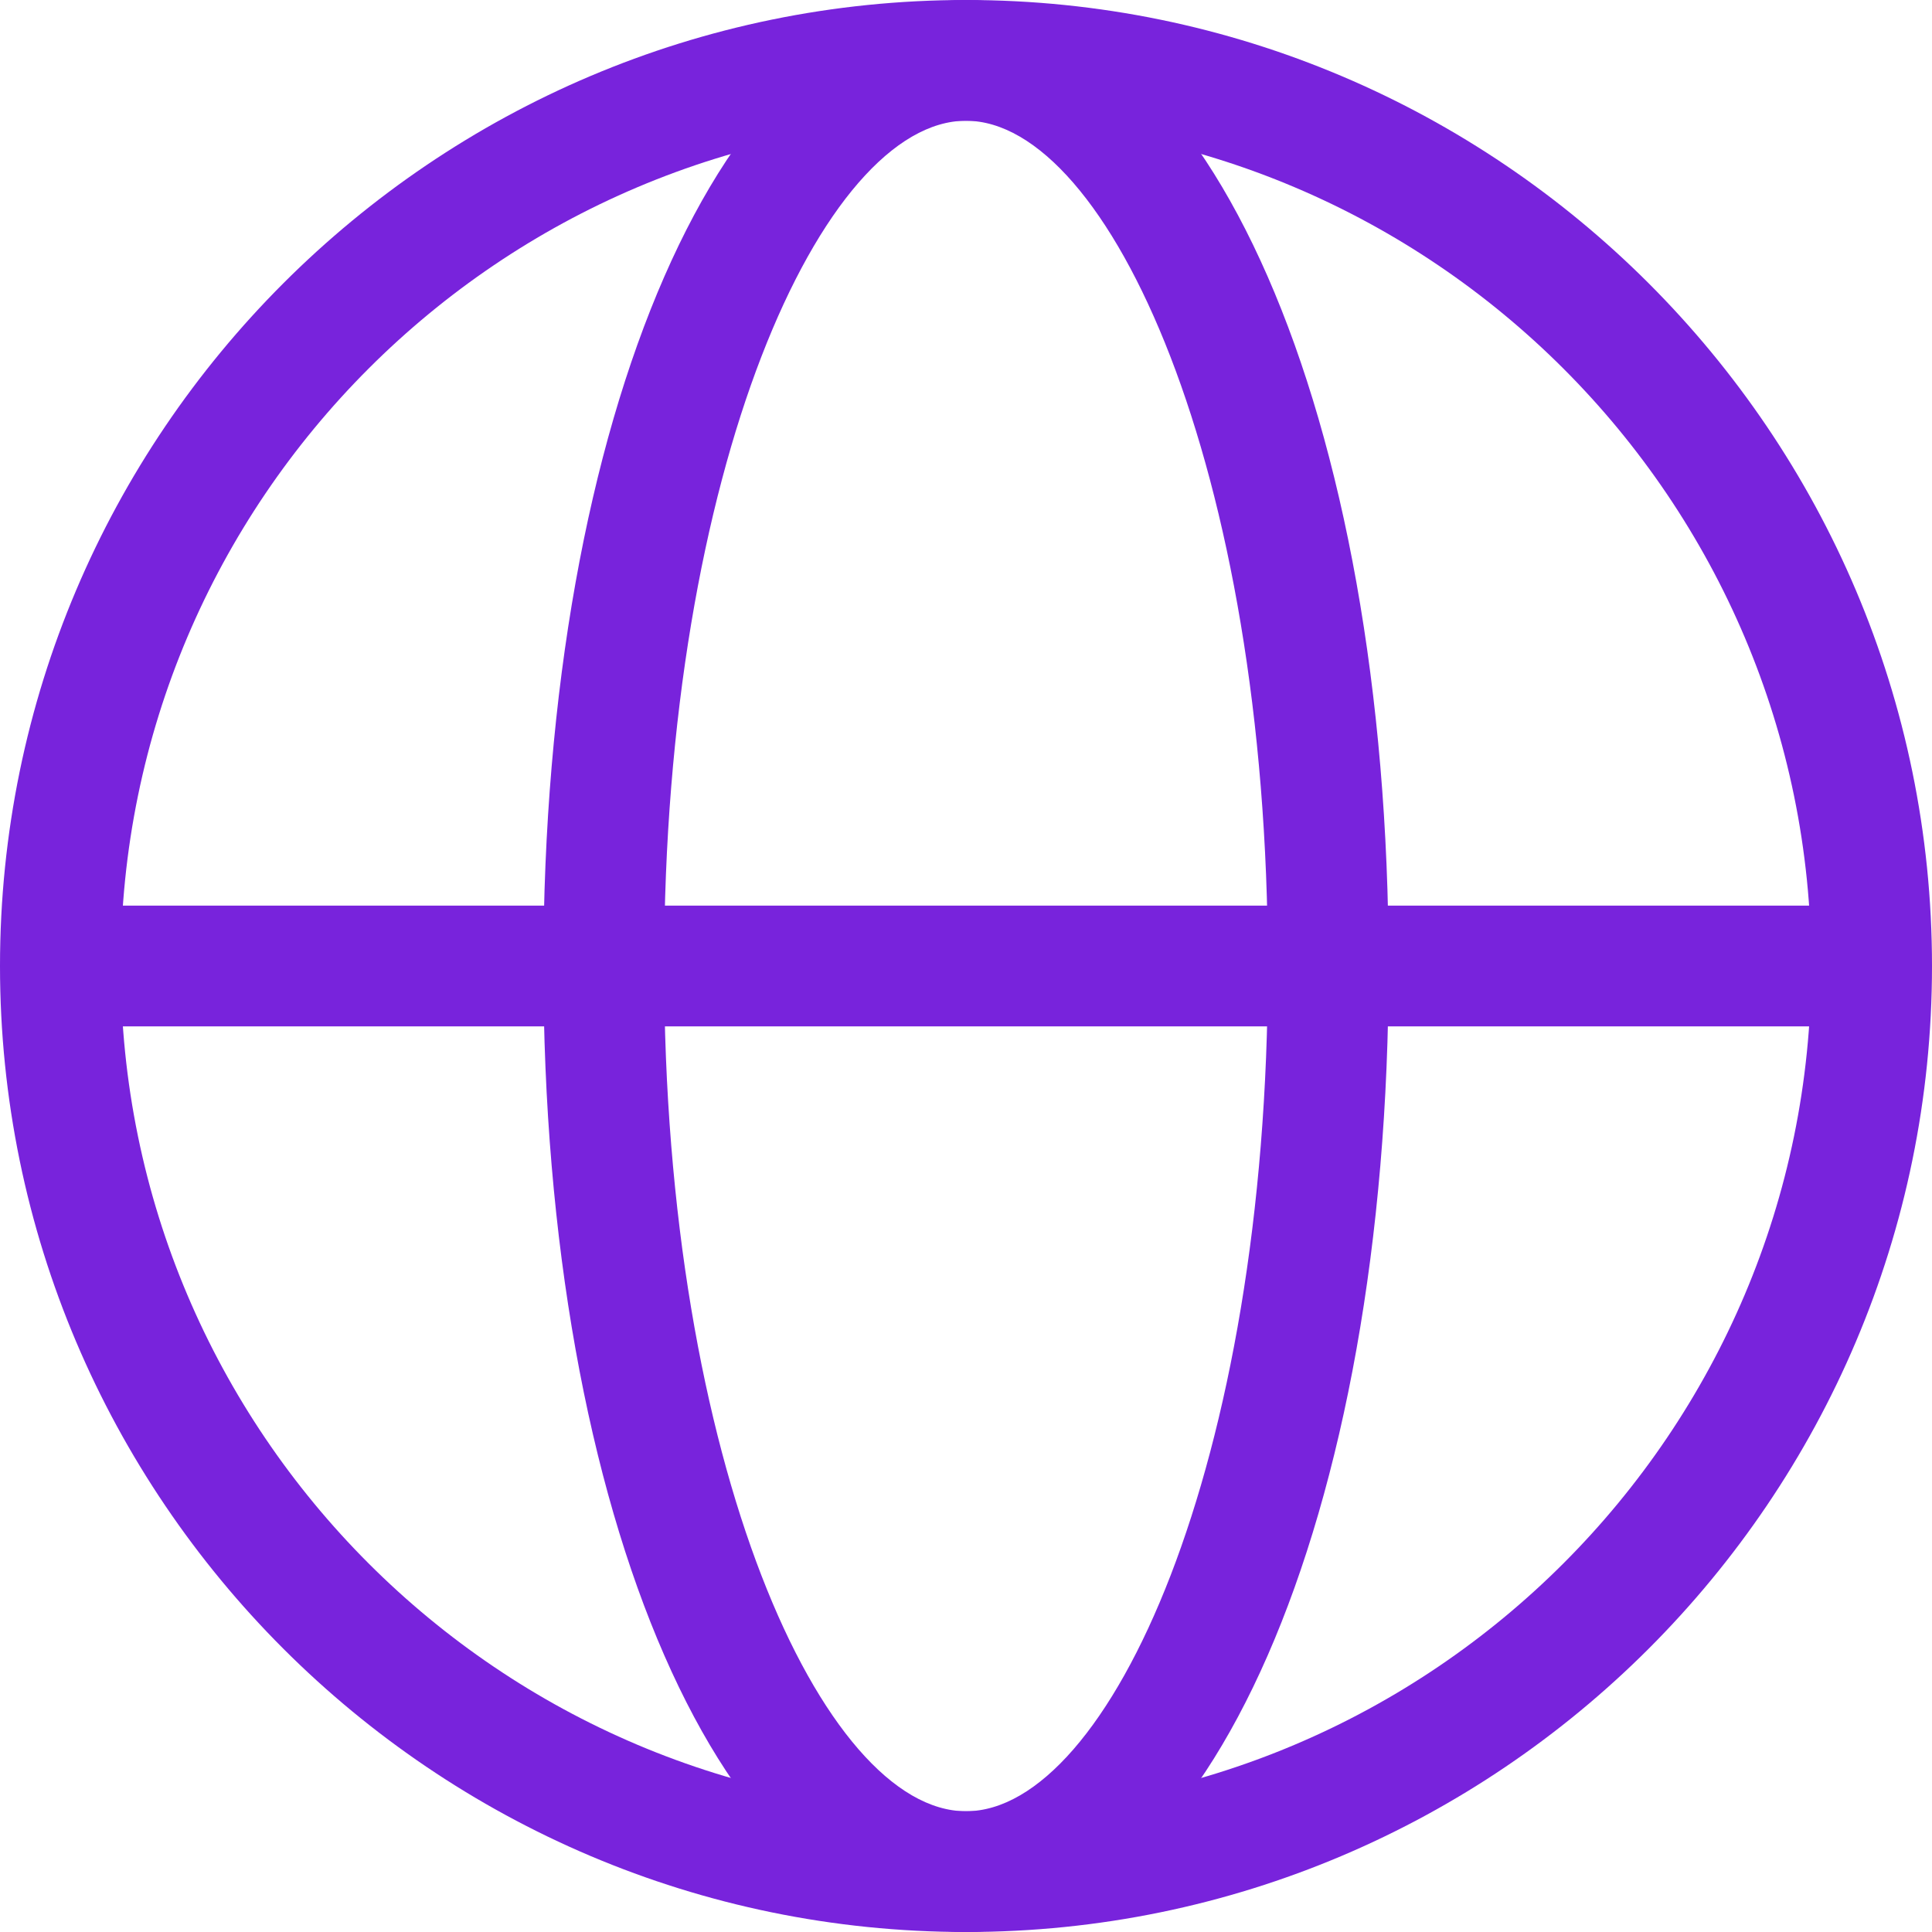 <?xml version="1.0" encoding="UTF-8"?>
<svg id="Graphic" xmlns="http://www.w3.org/2000/svg" viewBox="0 0 32 32">
  <defs>
    <style>
      .cls-1 {
        fill: #7823dc;
      }
    </style>
  </defs>
  <path class="cls-1" d="m16,32C7.18,32,0,24.82,0,16S7.18,0,16,0,32,7.18,32,16s-7.18,16-16,16Zm0-30C8.28,2,2,8.28,2,16s6.28,14,14,14,14-6.28,14-14S23.72,2,16,2Z"/>
  <rect class="cls-1" x="1.02" y="15" width="29.96" height="2"/>
  <path class="cls-1" d="m16,32c-3.99,0-7-6.88-7-16S12.01,0,16,0s7,6.88,7,16-3.01,16-7,16Zm0-30c-2.37,0-5,5.75-5,14s2.63,14,5,14,5-5.75,5-14S18.36,2,16,2Z"/>
</svg>